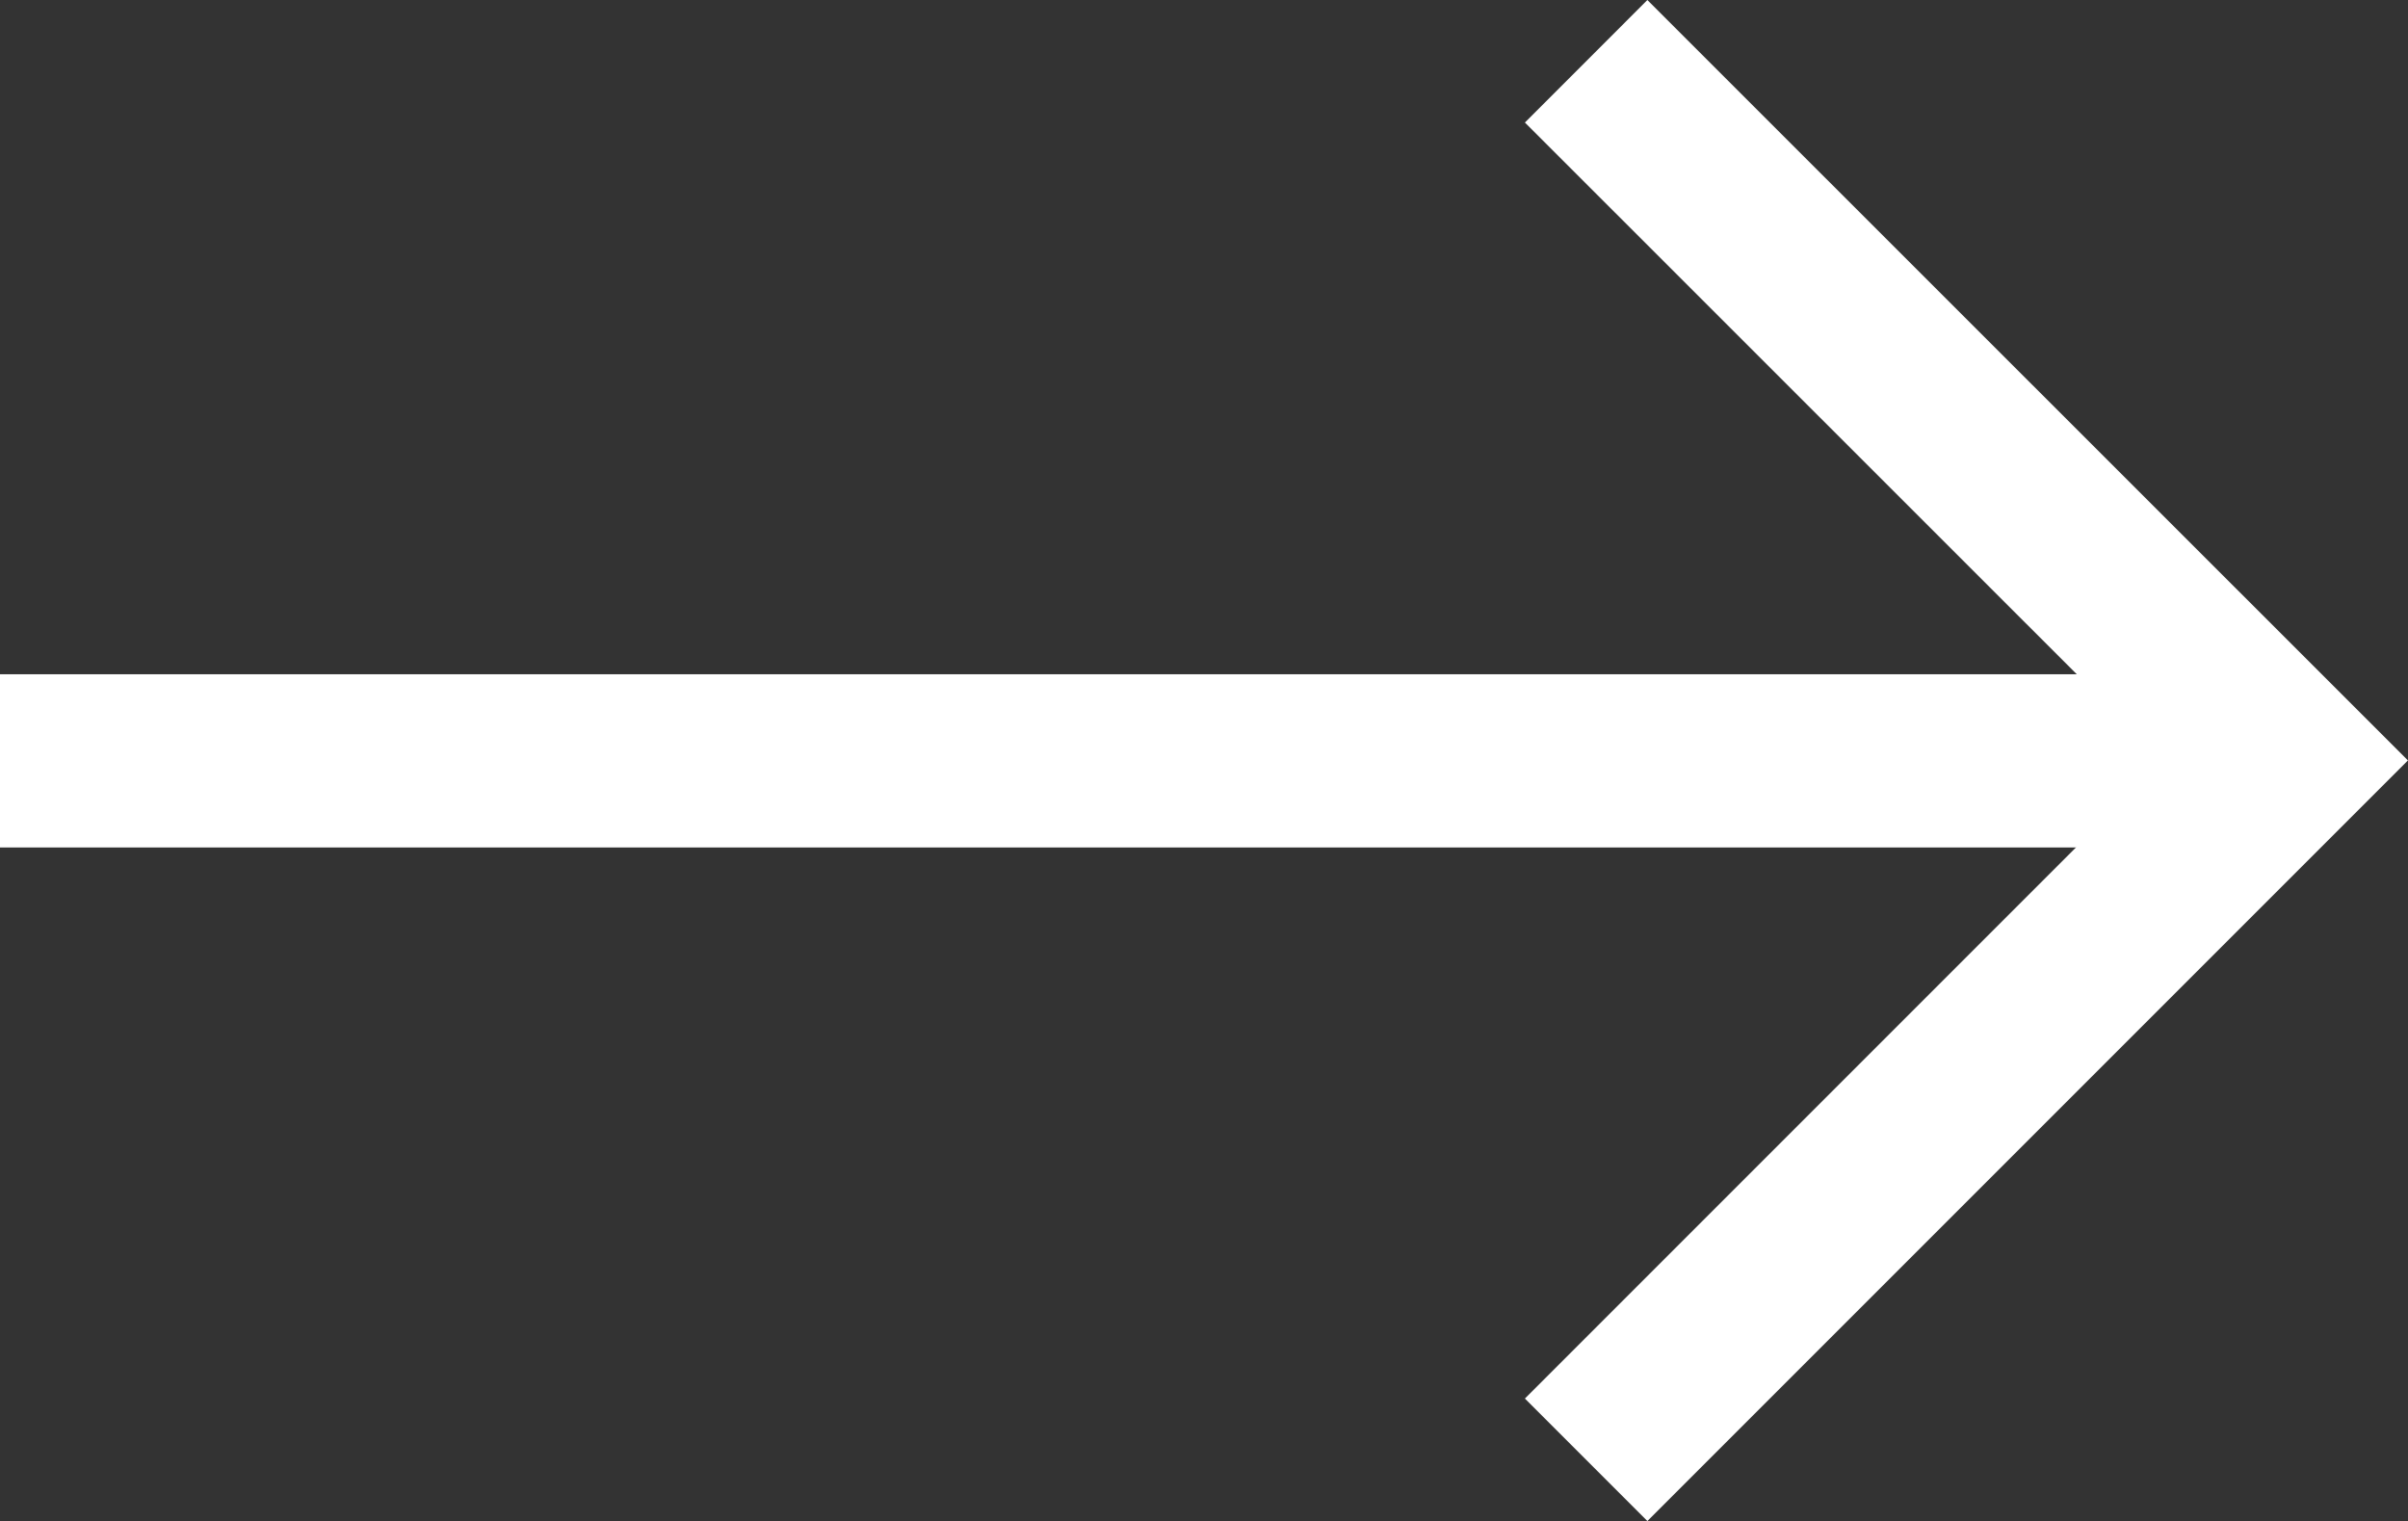 <svg xmlns="http://www.w3.org/2000/svg" width="11.122" height="7.025"><rect width="100%" height="100%" fill="#333333" stroke="none"/><g data-name="グループ 1587" fill="none" stroke="#fff" stroke-width=".8"><path data-name="線 15" d="M0 3.514h10.506"/><path data-name="パス 94" d="M7.326.283l3.23 3.229-3.23 3.23"/></g></svg>